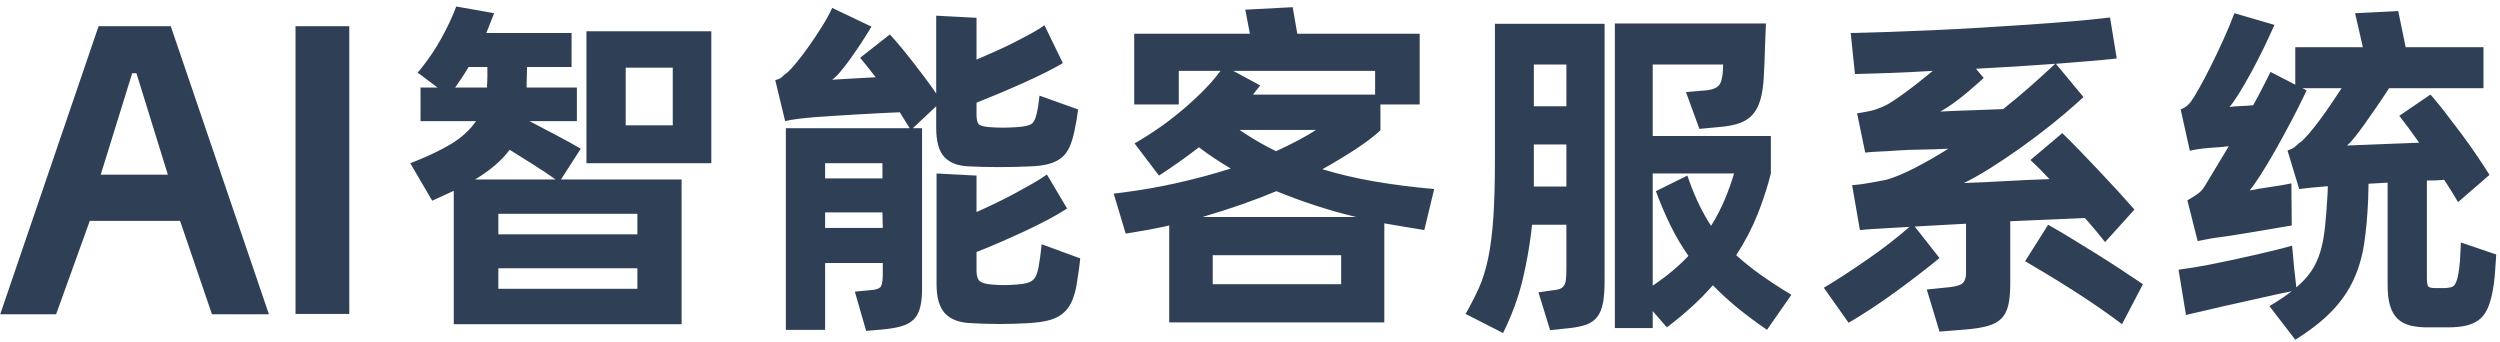 <?xml version="1.0" encoding="UTF-8"?>
<svg width="212px" height="29px" viewBox="0 0 212 29" version="1.1" xmlns="http://www.w3.org/2000/svg" xmlns:xlink="http://www.w3.org/1999/xlink">
    <title>形状结合</title>
    <g id="页面-1" stroke="none" stroke-width="1" fill="none" fill-rule="evenodd">
        <g id="登录页备份-6" transform="translate(-1293, -298)" fill="#2F4056" fill-rule="nonzero">
            <g id="编组-11" transform="translate(1180, 242)">
                <g id="编组-15" transform="translate(60, 49)">
                    <g id="编组-32" transform="translate(53.018, 0)">
                        <path d="M203.352,7.94 L203.982,11 L210.582,11 L210.582,14.48 L202.572,14.48 L202.247,14.982 C202.027,15.317 201.8,15.655 201.567,15.995 C201.217,16.505 200.882,16.985 200.562,17.435 C200.242,17.885 199.947,18.28 199.677,18.62 C199.407,18.96 199.182,19.2 199.002,19.34 L199.002,19.34 L205.122,19.1 L204.885,18.762 C204.65,18.43 204.424,18.117 204.207,17.825 C203.917,17.435 203.662,17.1 203.442,16.82 L203.442,16.82 L206.082,15.02 L206.266,15.227 C206.578,15.586 206.922,16.007 207.297,16.49 C207.747,17.07 208.207,17.675 208.677,18.305 C209.147,18.935 209.592,19.56 210.012,20.18 C210.432,20.8 210.792,21.35 211.092,21.83 L211.092,21.83 L208.422,24.14 L208.255,23.853 C208.14,23.658 208.015,23.453 207.882,23.24 C207.682,22.92 207.472,22.59 207.252,22.25 C207.052,22.27 206.827,22.285 206.577,22.295 C206.327,22.305 206.062,22.31 205.782,22.31 L205.782,22.31 L205.782,30.53 L205.784,30.68 C205.792,31.011 205.832,31.216 205.902,31.295 C205.982,31.385 206.192,31.43 206.532,31.43 L206.532,31.43 L207.162,31.43 L207.32,31.427 C207.673,31.414 207.916,31.355 208.047,31.25 C208.197,31.13 208.322,30.84 208.422,30.38 C208.502,29.96 208.557,29.535 208.587,29.105 C208.617,28.675 208.642,28.16 208.662,27.56 L208.662,27.56 L211.662,28.58 L211.642,28.912 C211.608,29.452 211.575,29.927 211.542,30.335 C211.502,30.825 211.442,31.27 211.362,31.67 C211.262,32.21 211.132,32.675 210.972,33.065 C210.812,33.455 210.592,33.775 210.312,34.025 C210.032,34.275 209.672,34.46 209.232,34.58 C208.792,34.7 208.232,34.76 207.552,34.76 L207.552,34.76 L205.842,34.76 L205.558,34.755 C205.097,34.74 204.692,34.687 204.342,34.595 C203.922,34.485 203.572,34.295 203.292,34.025 C203.012,33.755 202.802,33.39 202.662,32.93 C202.522,32.47 202.452,31.88 202.452,31.16 L202.452,31.16 L202.452,22.49 L200.832,22.58 L200.828,22.914 L200.828,22.914 L200.817,23.255 C200.807,23.485 200.802,23.7 200.802,23.9 C200.742,25.32 200.627,26.585 200.457,27.695 C200.287,28.805 199.982,29.83 199.542,30.77 C199.102,31.71 198.492,32.585 197.712,33.395 C196.932,34.205 195.902,35.01 194.622,35.81 L194.622,35.81 L192.432,32.96 L192.793,32.742 C193.379,32.381 193.888,32.033 194.322,31.7 C193.782,31.8 193.097,31.945 192.267,32.135 C191.437,32.325 190.587,32.515 189.717,32.705 C188.847,32.895 188.017,33.085 187.227,33.275 C186.437,33.465 185.812,33.61 185.352,33.71 L185.352,33.71 L184.722,29.87 L184.881,29.848 C185.16,29.809 185.512,29.757 185.937,29.69 C186.447,29.61 187.002,29.51 187.602,29.39 C188.202,29.27 188.827,29.14 189.477,29 C190.127,28.86 190.757,28.72 191.367,28.58 C191.977,28.44 192.542,28.305 193.062,28.175 C193.582,28.045 194.012,27.93 194.352,27.83 L194.352,27.83 L194.532,29.78 L194.712,31.37 L194.973,31.139 C195.392,30.753 195.735,30.36 196.002,29.96 C196.322,29.48 196.572,28.935 196.752,28.325 C196.932,27.715 197.062,27.025 197.142,26.255 C197.222,25.485 197.292,24.59 197.352,23.57 C197.352,23.47 197.357,23.355 197.367,23.225 C197.377,23.095 197.382,22.95 197.382,22.79 C196.902,22.83 196.447,22.87 196.017,22.91 C195.587,22.95 195.232,22.99 194.952,23.03 L194.952,23.03 L193.962,19.76 L194.144,19.696 C194.375,19.607 194.554,19.498 194.682,19.37 C194.842,19.21 195.002,19.08 195.162,18.98 C195.302,18.86 195.502,18.65 195.762,18.35 C196.022,18.05 196.307,17.695 196.617,17.285 C196.927,16.875 197.247,16.425 197.577,15.935 C197.907,15.445 198.232,14.96 198.552,14.48 L198.552,14.48 L195.222,14.48 L195.582,14.66 L195.359,15.135 C195.054,15.776 194.713,16.453 194.337,17.165 C193.867,18.055 193.407,18.9 192.957,19.7 C192.507,20.5 192.082,21.21 191.682,21.83 C191.282,22.45 190.972,22.89 190.752,23.15 C191.252,23.05 191.852,22.95 192.552,22.85 C193.252,22.75 193.832,22.65 194.292,22.55 L194.292,22.55 L194.322,26.12 L194.254,26.129 C194.078,26.154 193.776,26.206 193.347,26.285 C192.857,26.375 192.302,26.47 191.682,26.57 C191.062,26.67 190.422,26.775 189.762,26.885 C189.102,26.995 188.522,27.08 188.022,27.14 C187.722,27.18 187.422,27.23 187.122,27.29 C186.822,27.35 186.562,27.4 186.342,27.44 L186.342,27.44 L185.472,23.99 L185.588,23.924 C185.752,23.828 185.959,23.7 186.207,23.54 C186.517,23.34 186.762,23.09 186.942,22.79 C187.142,22.45 187.422,21.985 187.782,21.395 C188.142,20.805 188.542,20.14 188.982,19.4 C188.662,19.44 188.352,19.47 188.052,19.49 C187.752,19.51 187.482,19.53 187.242,19.55 C186.562,19.61 186.042,19.69 185.682,19.79 L185.682,19.79 L184.902,16.28 L185.06,16.212 C185.165,16.161 185.267,16.098 185.367,16.025 C185.517,15.915 185.652,15.78 185.772,15.62 C185.932,15.4 186.162,15.025 186.462,14.495 C186.762,13.965 187.087,13.35 187.437,12.65 C187.787,11.95 188.142,11.205 188.502,10.415 C188.862,9.625 189.182,8.86 189.462,8.12 L189.462,8.12 L192.852,9.11 L192.69,9.477 C192.468,9.976 192.217,10.514 191.937,11.09 C191.587,11.81 191.232,12.5 190.872,13.16 C190.512,13.82 190.167,14.415 189.837,14.945 C189.507,15.475 189.242,15.85 189.042,16.07 C189.322,16.03 189.637,16.005 189.987,15.995 C190.337,15.985 190.692,15.96 191.052,15.92 C191.332,15.42 191.592,14.935 191.832,14.465 C192.072,13.995 192.302,13.54 192.522,13.1 L192.522,13.1 L194.622,14.18 L194.622,11 L200.352,11 L199.692,8.12 L203.352,7.94 Z M136.052,9.02 L136.052,30.8 L136.049,31.117 C136.038,31.736 135.994,32.255 135.917,32.675 C135.827,33.165 135.667,33.56 135.437,33.86 C135.207,34.16 134.902,34.38 134.522,34.52 C134.142,34.66 133.672,34.76 133.112,34.82 L133.112,34.82 L131.432,35 L130.442,31.79 L131.702,31.61 L131.859,31.592 C132.009,31.572 132.137,31.543 132.242,31.505 C132.382,31.455 132.497,31.37 132.587,31.25 C132.677,31.13 132.737,30.955 132.767,30.725 C132.797,30.495 132.812,30.18 132.812,29.78 L132.812,29.78 L132.812,26.06 L129.902,26.06 L129.813,26.82 C129.652,28.088 129.422,29.36 129.122,30.635 C128.762,32.165 128.202,33.7 127.442,35.24 L127.442,35.24 L124.262,33.62 L124.519,33.166 C124.851,32.565 125.146,31.976 125.402,31.4 C125.722,30.68 125.982,29.84 126.182,28.88 C126.382,27.92 126.527,26.775 126.617,25.445 C126.707,24.115 126.752,22.46 126.752,20.48 L126.752,20.48 L126.752,9.02 L136.052,9.02 Z M178.912,8.48 L179.482,11.96 L179.052,12.007 C178.464,12.07 177.823,12.129 177.127,12.185 C176.257,12.255 175.322,12.33 174.322,12.41 L174.322,12.41 L176.662,15.23 L176.038,15.797 C175.406,16.362 174.749,16.918 174.067,17.465 C173.157,18.195 172.252,18.88 171.352,19.52 C170.452,20.16 169.587,20.74 168.757,21.26 C167.927,21.78 167.182,22.2 166.522,22.52 C167.662,22.48 168.847,22.425 170.077,22.355 C171.307,22.285 172.542,22.23 173.782,22.19 C173.462,21.85 173.167,21.545 172.897,21.275 C172.627,21.005 172.382,20.77 172.162,20.57 L172.162,20.57 L174.862,18.29 L175.077,18.497 C175.443,18.852 175.852,19.263 176.302,19.73 C176.842,20.29 177.392,20.865 177.952,21.455 C178.512,22.045 179.057,22.63 179.587,23.21 C180.117,23.79 180.582,24.31 180.982,24.77 L180.982,24.77 L178.492,27.53 L178.32,27.313 C178.142,27.09 177.944,26.848 177.727,26.585 C177.437,26.235 177.122,25.87 176.782,25.49 L176.782,25.49 L170.452,25.76 L170.452,31.04 L170.448,31.349 C170.435,31.952 170.381,32.459 170.287,32.87 C170.177,33.35 169.982,33.73 169.702,34.01 C169.422,34.29 169.037,34.5 168.547,34.64 C168.057,34.78 167.432,34.88 166.672,34.94 L166.672,34.94 L164.452,35.12 L163.372,31.55 L165.142,31.37 L165.353,31.348 C165.893,31.283 166.248,31.17 166.417,31.01 C166.607,30.83 166.702,30.54 166.702,30.14 L166.702,30.14 L166.702,25.97 L165.618,26.03 L165.618,26.03 L164.527,26.09 C163.797,26.13 163.072,26.17 162.352,26.21 L162.352,26.21 L164.452,28.88 L163.862,29.362 C163.462,29.684 163.048,30.008 162.622,30.335 C161.982,30.825 161.332,31.31 160.672,31.79 C160.012,32.27 159.347,32.73 158.677,33.17 C158.007,33.61 157.362,34.01 156.742,34.37 L156.742,34.37 L154.642,31.4 L154.971,31.203 C155.418,30.932 155.893,30.633 156.397,30.305 C157.027,29.895 157.667,29.465 158.317,29.015 C158.967,28.565 159.597,28.105 160.207,27.635 C160.817,27.165 161.382,26.7 161.902,26.24 C161.542,26.26 161.192,26.28 160.852,26.3 L160.852,26.3 L159.832,26.36 L159.318,26.39 L159.318,26.39 L158.797,26.42 C158.447,26.44 158.082,26.47 157.702,26.51 L157.702,26.51 L157.042,22.7 L157.312,22.678 C157.485,22.663 157.645,22.645 157.792,22.625 C158.012,22.595 158.232,22.56 158.452,22.52 C158.672,22.48 158.897,22.44 159.127,22.4 C159.357,22.36 159.622,22.31 159.922,22.25 C160.622,22.05 161.422,21.72 162.322,21.26 C163.222,20.8 164.182,20.25 165.202,19.61 C164.442,19.65 163.682,19.675 162.922,19.685 C162.162,19.695 161.492,19.72 160.912,19.76 C160.392,19.8 159.887,19.83 159.397,19.85 C158.907,19.87 158.492,19.9 158.152,19.94 L158.152,19.94 L157.462,16.61 L157.716,16.572 C158.29,16.482 158.731,16.385 159.037,16.28 C159.387,16.16 159.662,16.05 159.862,15.95 C160.222,15.77 160.772,15.41 161.512,14.87 C162.252,14.33 163.042,13.71 163.882,13.01 C162.582,13.09 161.367,13.15 160.237,13.19 C159.107,13.23 158.122,13.26 157.282,13.28 L157.282,13.28 L156.922,9.8 L157.34,9.791 C158.191,9.771 159.127,9.744 160.147,9.71 C161.337,9.67 162.587,9.62 163.897,9.56 C165.207,9.5 166.542,9.43 167.902,9.35 C169.262,9.27 170.597,9.185 171.907,9.095 C173.217,9.005 174.472,8.91 175.672,8.81 C176.872,8.71 177.952,8.6 178.912,8.48 L178.912,8.48 Z M70.552,7.67 L73.882,9.26 L73.613,9.705 C73.429,10.005 73.233,10.312 73.027,10.625 C72.717,11.095 72.412,11.54 72.112,11.96 C71.812,12.38 71.527,12.75 71.257,13.07 C70.987,13.39 70.752,13.62 70.552,13.76 C71.092,13.72 71.682,13.685 72.322,13.655 C72.962,13.625 73.602,13.59 74.242,13.55 C73.982,13.21 73.742,12.905 73.522,12.635 C73.302,12.365 73.102,12.12 72.922,11.9 L72.922,11.9 L75.442,9.92 L75.613,10.107 C75.847,10.364 76.1,10.657 76.372,10.985 C76.712,11.395 77.057,11.825 77.407,12.275 C77.757,12.725 78.102,13.175 78.442,13.625 C78.782,14.075 79.092,14.51 79.372,14.93 L79.372,14.93 L79.372,8.33 L82.792,8.51 L82.792,12.05 L83.318,11.825 C83.674,11.672 84.038,11.512 84.412,11.345 C84.972,11.095 85.507,10.84 86.017,10.58 C86.527,10.32 87.002,10.07 87.442,9.83 C87.882,9.59 88.252,9.36 88.552,9.14 L88.552,9.14 L90.112,12.35 L89.904,12.472 C89.546,12.679 89.125,12.903 88.642,13.145 C88.062,13.435 87.437,13.73 86.767,14.03 C86.097,14.33 85.417,14.625 84.727,14.915 C84.037,15.205 83.392,15.47 82.792,15.71 L82.792,15.71 L82.792,16.67 L82.794,16.823 C82.808,17.213 82.877,17.457 83.002,17.555 C83.142,17.665 83.432,17.74 83.872,17.78 C84.632,17.84 85.412,17.84 86.212,17.78 C86.812,17.74 87.217,17.655 87.427,17.525 C87.637,17.395 87.792,17.1 87.892,16.64 C87.952,16.38 87.997,16.145 88.027,15.935 C88.057,15.725 88.092,15.45 88.132,15.11 L88.132,15.11 L91.402,16.28 L91.372,16.513 C91.342,16.74 91.312,16.948 91.282,17.135 C91.242,17.385 91.182,17.7 91.102,18.08 C90.982,18.66 90.832,19.14 90.652,19.52 C90.472,19.9 90.237,20.2 89.947,20.42 C89.657,20.64 89.297,20.805 88.867,20.915 C88.437,21.025 87.922,21.09 87.322,21.11 C85.582,21.19 83.852,21.19 82.132,21.11 C81.212,21.07 80.522,20.805 80.062,20.315 C79.602,19.825 79.372,19 79.372,17.84 L79.372,17.84 L79.372,16.01 L77.392,17.87 L78.172,17.87 L78.172,31.52 L78.167,31.822 C78.152,32.311 78.098,32.73 78.007,33.08 C77.897,33.5 77.717,33.835 77.467,34.085 C77.217,34.335 76.877,34.525 76.447,34.655 C76.017,34.785 75.472,34.88 74.812,34.94 L74.812,34.94 L73.432,35.06 L72.472,31.73 L74.032,31.58 L74.17,31.559 C74.432,31.51 74.606,31.417 74.692,31.28 C74.792,31.12 74.842,30.76 74.842,30.2 L74.842,30.2 L74.842,29.3 L69.952,29.3 L69.952,34.97 L66.622,34.97 L66.622,17.87 L77.122,17.87 L76.282,16.52 L75.996,16.533 C75.603,16.55 75.158,16.571 74.662,16.595 C74.042,16.625 73.402,16.66 72.742,16.7 C72.082,16.74 71.427,16.78 70.777,16.82 C70.127,16.86 69.542,16.9 69.022,16.94 C68.542,16.98 68.097,17.025 67.687,17.075 C67.277,17.125 66.902,17.19 66.562,17.27 L66.562,17.27 L65.722,13.79 L65.881,13.749 C66.081,13.688 66.233,13.602 66.337,13.49 C66.467,13.35 66.612,13.23 66.772,13.13 C66.952,12.97 67.207,12.69 67.537,12.29 C67.867,11.89 68.212,11.435 68.572,10.925 C68.932,10.415 69.292,9.875 69.652,9.305 C70.012,8.735 70.312,8.19 70.552,7.67 L70.552,7.67 Z M149.732,8.99 L149.731,9.078 C149.728,9.238 149.718,9.463 149.702,9.755 C149.682,10.105 149.667,10.5 149.657,10.94 C149.647,11.38 149.632,11.825 149.612,12.275 C149.592,12.725 149.572,13.14 149.552,13.52 C149.512,14.28 149.417,14.92 149.267,15.44 C149.117,15.96 148.902,16.38 148.622,16.7 C148.342,17.02 147.987,17.26 147.557,17.42 C147.127,17.58 146.612,17.69 146.012,17.75 L146.012,17.75 L144.092,17.93 L142.952,14.81 L144.662,14.66 L144.841,14.638 C145.359,14.561 145.694,14.378 145.847,14.09 C146.017,13.77 146.102,13.23 146.102,12.47 L146.102,12.47 L140.132,12.47 L140.132,18.53 L150.152,18.53 L150.152,21.71 L149.962,22.416 C149.697,23.355 149.38,24.285 149.012,25.205 C148.552,26.355 147.952,27.5 147.212,28.64 C147.852,29.22 148.552,29.78 149.312,30.32 C150.072,30.86 150.932,31.42 151.892,32 L151.892,32 L149.822,34.97 C148.862,34.31 148.012,33.675 147.272,33.065 C146.532,32.455 145.852,31.83 145.232,31.19 C144.192,32.39 142.892,33.58 141.332,34.76 L141.332,34.76 L140.132,33.38 L140.132,34.82 L136.922,34.82 L136.922,8.99 L149.732,8.99 Z M173.662,26.06 L173.938,26.215 C174.409,26.482 174.932,26.79 175.507,27.14 C176.197,27.56 176.912,28 177.652,28.46 C178.392,28.92 179.112,29.38 179.812,29.84 C180.512,30.3 181.142,30.72 181.702,31.1 L181.702,31.1 L179.932,34.49 C179.352,34.05 178.692,33.575 177.952,33.065 C177.212,32.555 176.457,32.055 175.687,31.565 C174.917,31.075 174.182,30.62 173.482,30.2 C172.782,29.78 172.192,29.43 171.712,29.15 L171.712,29.15 L173.662,26.06 Z M38.672,7.55 L41.882,8.12 L41.78,8.383 C41.711,8.561 41.64,8.743 41.567,8.93 C41.457,9.21 41.342,9.5 41.222,9.8 L41.222,9.8 L48.452,9.8 L48.452,12.68 L44.672,12.68 L44.67,12.953 C44.668,13.131 44.663,13.3 44.657,13.46 C44.647,13.7 44.642,13.9 44.642,14.06 L44.642,14.06 L44.642,14.42 L48.902,14.42 L48.902,17.27 L44.882,17.27 L45.645,17.672 C46.156,17.941 46.672,18.212 47.192,18.485 C47.972,18.895 48.652,19.27 49.232,19.61 L49.232,19.61 L47.552,22.22 L57.782,22.22 L57.782,34.49 L38.462,34.49 L38.462,23.18 L36.632,24.02 L34.772,20.84 L35.217,20.666 C36.382,20.201 37.374,19.724 38.192,19.235 C39.112,18.685 39.832,18.03 40.352,17.27 L40.352,17.27 L35.642,17.27 L35.642,14.42 L37.082,14.42 L35.402,13.16 L35.773,12.705 C36.379,11.94 36.915,11.137 37.382,10.295 C37.942,9.285 38.372,8.37 38.672,7.55 L38.672,7.55 Z M79.402,21.71 L82.792,21.89 L82.792,24.98 L83.335,24.735 C83.7,24.568 84.068,24.395 84.442,24.215 C85.002,23.945 85.542,23.67 86.062,23.39 C86.582,23.11 87.077,22.835 87.547,22.565 C88.017,22.295 88.422,22.04 88.762,21.8 L88.762,21.8 L90.472,24.68 L90.186,24.862 C89.793,25.107 89.348,25.361 88.852,25.625 C88.232,25.955 87.577,26.28 86.887,26.6 C86.197,26.92 85.497,27.235 84.787,27.545 C84.077,27.855 83.412,28.13 82.792,28.37 L82.792,28.37 L82.792,29.93 L82.795,30.084 C82.815,30.477 82.914,30.736 83.092,30.86 C83.292,31 83.622,31.09 84.082,31.13 C84.762,31.19 85.452,31.19 86.152,31.13 C86.472,31.11 86.742,31.075 86.962,31.025 C87.182,30.975 87.362,30.9 87.502,30.8 C87.642,30.7 87.752,30.565 87.832,30.395 C87.912,30.225 87.982,30 88.042,29.72 C88.082,29.5 88.127,29.215 88.177,28.865 C88.227,28.515 88.272,28.13 88.312,27.71 L88.312,27.71 L91.582,28.91 L91.57,29.058 C91.546,29.318 91.505,29.643 91.447,30.035 C91.377,30.505 91.312,30.93 91.252,31.31 C91.132,31.89 90.977,32.365 90.787,32.735 C90.597,33.105 90.342,33.41 90.022,33.65 C89.702,33.89 89.317,34.065 88.867,34.175 C88.417,34.285 87.872,34.36 87.232,34.4 C85.572,34.5 83.922,34.5 82.282,34.4 C81.322,34.36 80.602,34.085 80.122,33.575 C79.642,33.065 79.402,32.24 79.402,31.1 L79.402,31.1 L79.402,21.71 Z M109.602,7.61 L109.992,9.86 L120.372,9.86 L120.372,15.86 L117.042,15.86 L117.042,18.02 L117.072,18.02 L116.883,18.195 C116.424,18.608 115.827,19.06 115.092,19.55 C114.252,20.11 113.262,20.71 112.122,21.35 C113.502,21.77 114.972,22.115 116.532,22.385 C118.092,22.655 119.782,22.87 121.602,23.03 L121.602,23.03 L120.762,26.51 L119.896,26.364 L119.896,26.364 L119.037,26.225 C118.467,26.135 117.912,26.04 117.372,25.94 L117.372,25.94 L117.372,34.34 L99.132,34.34 L99.132,26.12 L98.53,26.255 C98.128,26.342 97.723,26.422 97.317,26.495 C96.707,26.605 96.082,26.71 95.442,26.81 L95.442,26.81 L94.422,23.42 L95.22,23.321 C96.804,23.114 98.302,22.852 99.717,22.535 C101.367,22.165 102.912,21.75 104.352,21.29 C103.392,20.73 102.492,20.13 101.652,19.49 C100.512,20.37 99.382,21.17 98.262,21.89 L98.262,21.89 L96.192,19.16 L96.555,18.949 C97.045,18.66 97.554,18.335 98.082,17.975 C98.742,17.525 99.392,17.035 100.032,16.505 C100.672,15.975 101.292,15.415 101.892,14.825 C102.492,14.235 103.022,13.63 103.482,13.01 L103.482,13.01 L99.942,13.01 L99.942,15.86 L96.162,15.86 L96.162,9.86 L105.972,9.86 L105.582,7.82 L109.602,7.61 Z M14.462,9.22 L22.786,33.649 L17.956,33.649 L15.252,25.73 L7.596,25.73 L4.74,33.649 L3.97903932e-13,33.649 L8.342,9.22 L14.462,9.22 Z M29.602,9.22 L29.602,33.621 L25.042,33.621 L25.042,9.22 L29.602,9.22 Z M54.032,29.75 L42.242,29.75 L42.242,31.49 L54.032,31.49 L54.032,29.75 Z M147.032,21.71 L140.132,21.71 L140.132,31.22 C140.732,30.82 141.282,30.41 141.782,29.99 C142.282,29.57 142.742,29.14 143.162,28.7 C142.602,27.9 142.102,27.055 141.662,26.165 C141.222,25.275 140.802,24.29 140.402,23.21 L140.402,23.21 L143.072,21.89 L143.243,22.381 C143.767,23.832 144.38,25.088 145.082,26.15 C145.542,25.41 145.927,24.67 146.237,23.93 C146.547,23.19 146.812,22.45 147.032,21.71 L147.032,21.71 Z M113.712,28.64 L102.822,28.64 L102.822,31.1 L113.712,31.1 L113.712,28.64 Z M54.032,25.13 L42.242,25.13 L42.242,26.87 L54.032,26.87 L54.032,25.13 Z M74.812,25.01 L69.952,25.01 L69.952,26.33 L74.842,26.33 L74.812,25.01 Z M108.222,23.21 C107.262,23.61 106.267,23.99 105.237,24.35 C104.207,24.71 103.112,25.06 101.952,25.4 L101.952,25.4 L114.972,25.4 C113.732,25.1 112.552,24.765 111.432,24.395 C110.312,24.025 109.242,23.63 108.222,23.21 Z M132.812,19.25 L130.052,19.25 L130.052,22.82 L132.812,22.82 L132.812,19.25 Z M43.202,19.7 C42.542,20.6 41.562,21.44 40.262,22.22 L40.262,22.22 L47.102,22.22 C46.542,21.82 45.912,21.4 45.212,20.96 C44.512,20.52 43.842,20.1 43.202,19.7 Z M74.812,20.84 L69.952,20.84 L69.952,22.13 L74.812,22.13 L74.812,20.84 Z M11.552,13.21 L11.192,13.21 L8.522,21.813 L14.216,21.813 L11.552,13.21 Z M60.302,9.65 L60.302,20.84 L49.712,20.84 L49.712,9.65 L60.302,9.65 Z M111.582,18.02 L105.102,18.02 L105.613,18.362 C106.465,18.917 107.325,19.403 108.192,19.82 C109.552,19.2 110.682,18.6 111.582,18.02 L111.582,18.02 Z M57.032,12.74 L53.042,12.74 L53.042,17.63 L57.032,17.63 L57.032,12.74 Z M174.262,12.41 C173.202,12.49 172.107,12.565 170.977,12.635 C169.847,12.705 168.702,12.77 167.542,12.83 L167.542,12.83 L168.202,13.61 L167.902,13.884 C166.519,15.135 165.389,15.993 164.512,16.46 C165.232,16.42 166.077,16.385 167.047,16.355 C168.017,16.325 168.952,16.29 169.852,16.25 C170.632,15.63 171.392,14.995 172.132,14.345 C172.872,13.695 173.582,13.05 174.262,12.41 Z M132.812,12.47 L130.052,12.47 L130.052,16.01 L132.812,16.01 L132.812,12.47 Z M116.592,13.01 L104.562,13.01 L106.842,14.24 L106.692,14.443 L106.692,14.443 L106.542,14.63 C106.442,14.75 106.342,14.88 106.242,15.02 L106.242,15.02 L116.592,15.02 L116.592,13.01 Z M41.312,12.68 L39.722,12.68 L39.448,13.126 L39.448,13.126 L39.167,13.565 C38.977,13.855 38.782,14.14 38.582,14.42 L38.582,14.42 L41.282,14.42 L41.282,14.21 L41.295,14.053 C41.306,13.89 41.312,13.707 41.312,13.505 L41.312,13.505 L41.312,12.68 Z" id="形状结合"></path>
                    </g>
                </g>
            </g>
        </g>
    </g>
</svg>